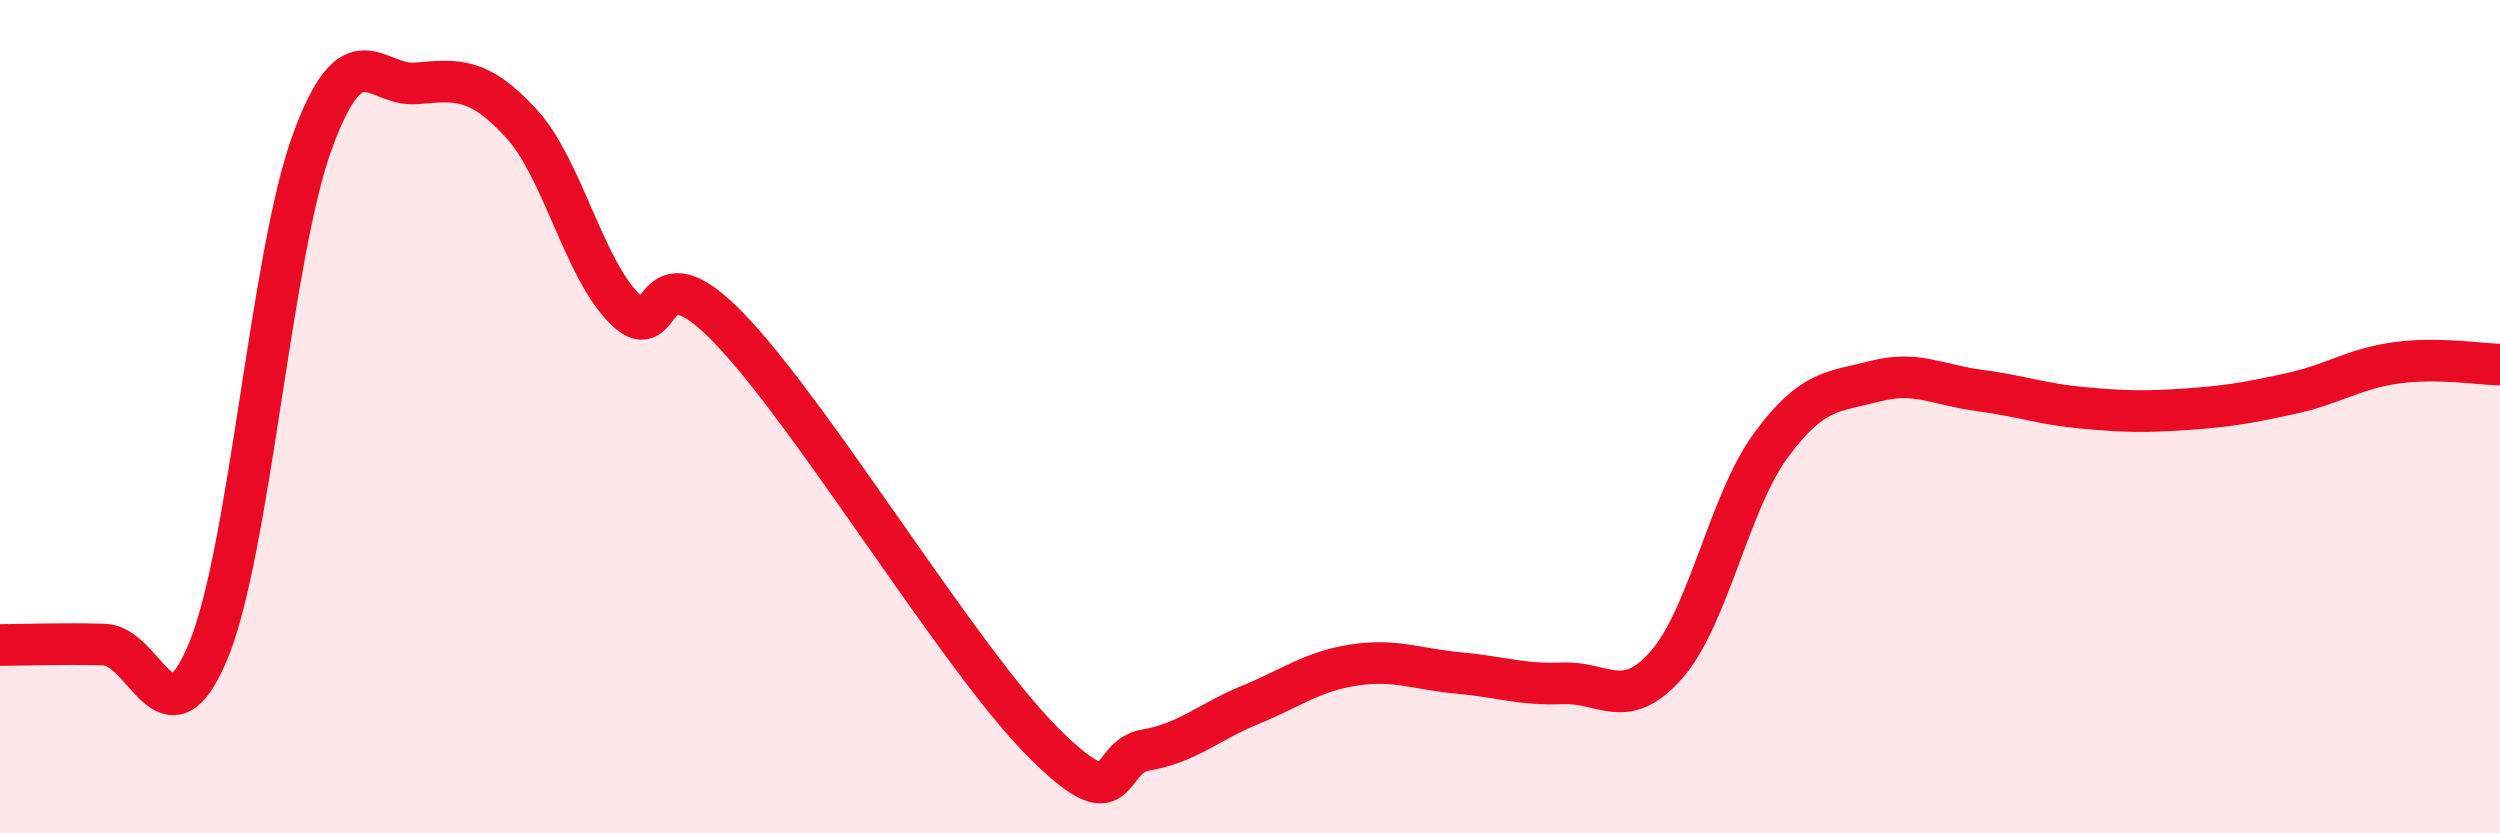 
    <svg width="60" height="20" viewBox="0 0 60 20" xmlns="http://www.w3.org/2000/svg">
      <path
        d="M 0,15.48 C 0.5,15.48 1.5,15.44 2.5,15.47 C 3.5,15.5 4,18.04 5,15.62 C 6,13.2 6.5,6.11 7.5,3.39 C 8.5,0.67 9,2.09 10,2 C 11,1.91 11.5,1.87 12.5,2.95 C 13.5,4.03 14,6.43 15,7.42 C 16,8.41 15.5,5.81 17.5,7.88 C 19.5,9.95 23,15.76 25,17.78 C 27,19.8 26.5,18.17 27.5,18 C 28.5,17.83 29,17.33 30,16.92 C 31,16.51 31.5,16.11 32.5,15.96 C 33.5,15.81 34,16.06 35,16.15 C 36,16.24 36.5,16.44 37.5,16.4 C 38.5,16.36 39,17.09 40,15.95 C 41,14.81 41.5,12.05 42.5,10.69 C 43.5,9.33 44,9.41 45,9.15 C 46,8.89 46.5,9.24 47.5,9.37 C 48.5,9.5 49,9.7 50,9.79 C 51,9.88 51.5,9.89 52.5,9.82 C 53.5,9.75 54,9.66 55,9.44 C 56,9.22 56.5,8.85 57.5,8.71 C 58.5,8.57 59.5,8.74 60,8.75L60 20L0 20Z"
        fill="#EB0A25"
        opacity="0.1"
        stroke-linecap="round"
        stroke-linejoin="round"
      />
      <path
        d="M 0,15.48 C 0.5,15.48 1.5,15.44 2.5,15.47 C 3.5,15.5 4,18.04 5,15.62 C 6,13.2 6.5,6.11 7.5,3.39 C 8.5,0.67 9,2.09 10,2 C 11,1.91 11.5,1.87 12.5,2.95 C 13.5,4.03 14,6.43 15,7.42 C 16,8.41 15.5,5.81 17.5,7.88 C 19.5,9.95 23,15.76 25,17.78 C 27,19.8 26.5,18.17 27.5,18 C 28.5,17.83 29,17.33 30,16.92 C 31,16.51 31.5,16.11 32.5,15.96 C 33.5,15.81 34,16.06 35,16.15 C 36,16.24 36.5,16.44 37.5,16.4 C 38.5,16.36 39,17.09 40,15.95 C 41,14.81 41.5,12.05 42.5,10.69 C 43.5,9.33 44,9.41 45,9.15 C 46,8.89 46.5,9.24 47.5,9.37 C 48.5,9.5 49,9.7 50,9.79 C 51,9.88 51.5,9.89 52.5,9.82 C 53.5,9.75 54,9.66 55,9.44 C 56,9.22 56.5,8.85 57.5,8.71 C 58.5,8.57 59.5,8.74 60,8.75"
        stroke="#EB0A25"
        stroke-width="1"
        fill="none"
        stroke-linecap="round"
        stroke-linejoin="round"
      />
    </svg>
  